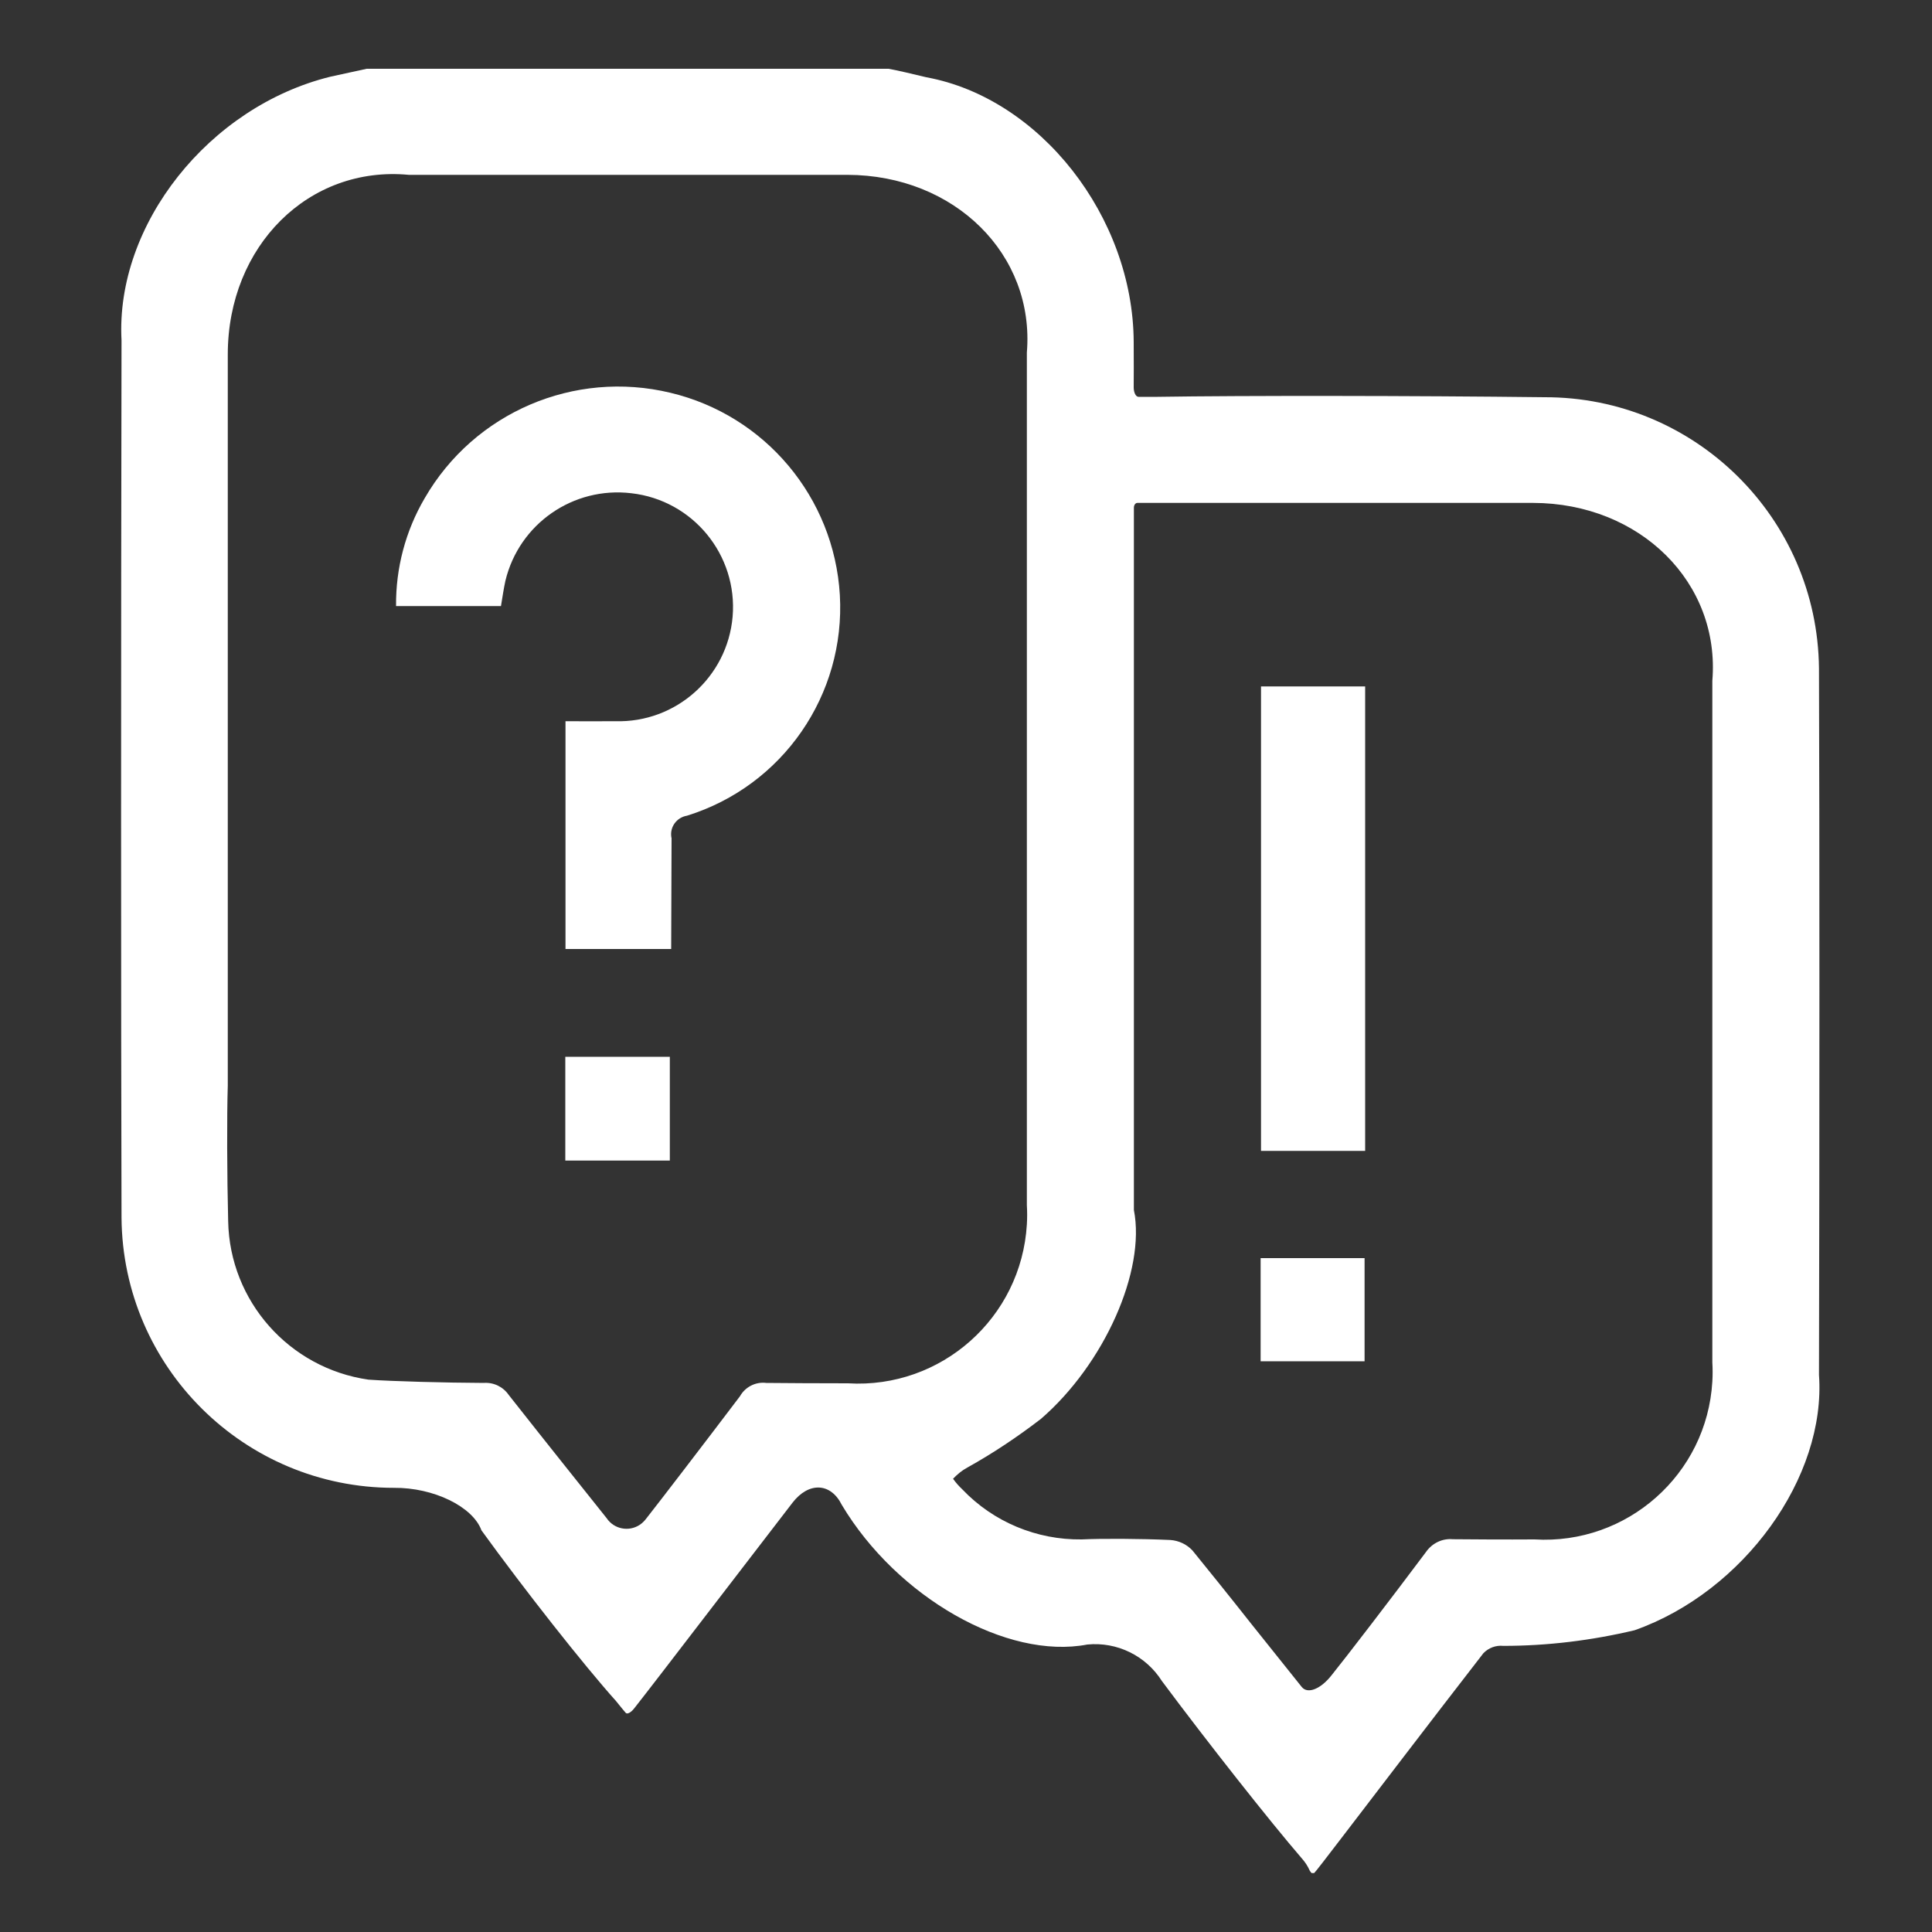 <?xml version="1.0" encoding="utf-8"?>
<!-- Generator: Adobe Illustrator 27.2.0, SVG Export Plug-In . SVG Version: 6.00 Build 0)  -->
<svg version="1.1" id="Laag_1" xmlns="http://www.w3.org/2000/svg" xmlns:xlink="http://www.w3.org/1999/xlink" x="0px" y="0px"
	 viewBox="0 0 1000 1000" style="enable-background:new 0 0 1000 1000;" xml:space="preserve">
<rect x="0" y="0" width="1000" height="1000" fill="#333333" stroke="none"/>
<path fill="#fff" id="Path_212" d="M189.8,35.6H460c4.3,0.8,13,2.8,19.5,4.4c58.9,10.8,107,72.3,107.3,137c0.1,9.3,0,18.6,0,23.5
	c0,2.7,1.1,4.9,2.5,4.9h9.8c43.9-0.7,133.6-0.6,200.3,0.2c77.9-0.2,141.3,62.5,142.1,140.3c0.3,80.1,0.3,243.8,0,365.7
	c3.8,53-38.9,112.2-95.4,132.2c-22.3,5.3-45.1,8.1-68,8.1c-3.8-0.4-7.6,1-10.3,3.8c-29.3,37.8-58.2,75.8-72.8,94.8
	c-8,10.5-14.6,19-14.8,19H679c-0.2,0-0.7-0.6-1.1-1.3c-1-2.3-2.4-4.4-4-6.2c-16.8-19.5-49.2-60.6-72.5-91.9
	c-8.3-13.1-23.2-20.4-38.6-18.9c-41.6,8-98.5-24.4-127.1-72.3c-5.7-11.5-17.1-12-25.5-1.1c-14.8,19.2-44.9,58.4-67.4,87.7
	c-5.7,7.5-11.5,14.8-14.5,18.7c-1.7,2.2-3.6,3.2-4.4,2.4c-0.7-0.8-3.2-3.8-5.1-6.2c-16.6-18.5-47.7-58-69.6-88.3
	c-4.5-12.3-24.8-22.2-45.3-22c-77.4,0-140.4-62.4-141-139.8c-0.3-99.5-0.3-302.8,0-454.2c-3.2-59.8,45.2-120.9,108.1-136.4
	C175.2,38.8,183.5,37,189.8,35.6 M314,785.8c3.8,5.7,11.5,7.2,17.2,3.4c1.3-0.9,2.4-2,3.3-3.2c7.7-9.8,29.4-38.1,48.5-63.3
	c2.7-4.8,8.1-7.6,13.6-6.9c9.2,0.1,28.2,0.2,42.3,0.2c48.3,2.9,89.7-33.9,92.6-82.2c0.2-3.3,0.2-6.7,0-10c0-96.6,0-294.2,0-441.3
	c4.2-50.8-37.4-91.9-92.9-92h-227c-51.7-4.9-93.7,36.7-93.7,93v378.4c-0.5,15.4-0.4,46.8,0.2,70.2c0.8,41.4,31.6,76.1,72.6,82
	c13,0.9,39.7,1.6,59.6,1.7c5.2-0.4,10.1,2,13,6.2C283.3,747.4,303.4,772.5,314,785.8 M500.7,759.6c-2.8,1.5-5.2,3.5-7.4,5.8
	c1.4,2,3,3.8,4.8,5.5c16.1,16.9,38.5,26.2,61.8,25.9c10.1-0.5,30.6-0.4,45.9,0.3c4.3,0.3,8.4,2.2,11.4,5.4
	c6.7,8.2,20.3,25.1,30.3,37.8c10.4,13,20.9,26.1,26.3,32.9c3.1,3.8,9.9,1,15.5-6.2c7.8-9.7,29.7-38.2,48.8-63.7
	c3.1-4.5,8.4-7.1,13.8-6.6c9.2,0.1,28.2,0.2,42.3,0.1c48,2.9,89.3-33.7,92.1-81.7c0.2-3.3,0.2-6.6,0-9.9c0-77.3,0-235.2,0-352.8
	c4.2-50.8-37.4-92-92.8-92.1H588.7c-1,0-1.8,1.1-1.8,2.5v363.5c6.2,31.5-15.4,79.8-48.1,108.1C526.7,743.7,514,752.2,500.7,759.6"/>
<path fill="#fff" id="Path_213" d="M347.4,491.2h-54.7V373.3c8.8,0,17.3,0.1,25.8,0c31.4,0.9,58-22.9,60.7-54.1c2.7-32-20.6-60.3-52.4-63.9
	c-30.1-3.6-58.1,15.8-65.2,45.3c-0.9,4.1-1.5,8.3-2.3,13.1h-54.3c-0.2-19.6,4.9-38.9,14.8-55.8c25.6-44.4,77.4-66.6,127.2-54.6
	c49.1,11.7,84.7,54.2,87.7,104.6c3,51.8-29.6,98.9-79.1,114.3c-5.4,0.9-9,5.9-8.1,11.2c0,0.1,0,0.2,0.1,0.3
	C347.6,452.7,347.4,471.5,347.4,491.2"/>
<path fill="#fff" id="Path_214" d="M346.7,600.7h-54.1V547h54.1V600.7z"/>
<path fill="#fff" id="Path_215" d="M706.6,595.7h-53.9V355.3h53.9L706.6,595.7z"/>
<path fill="#fff" id="Path_216" d="M652.5,651.2h53.8v53.4h-53.8V651.2z"/>
</svg>
